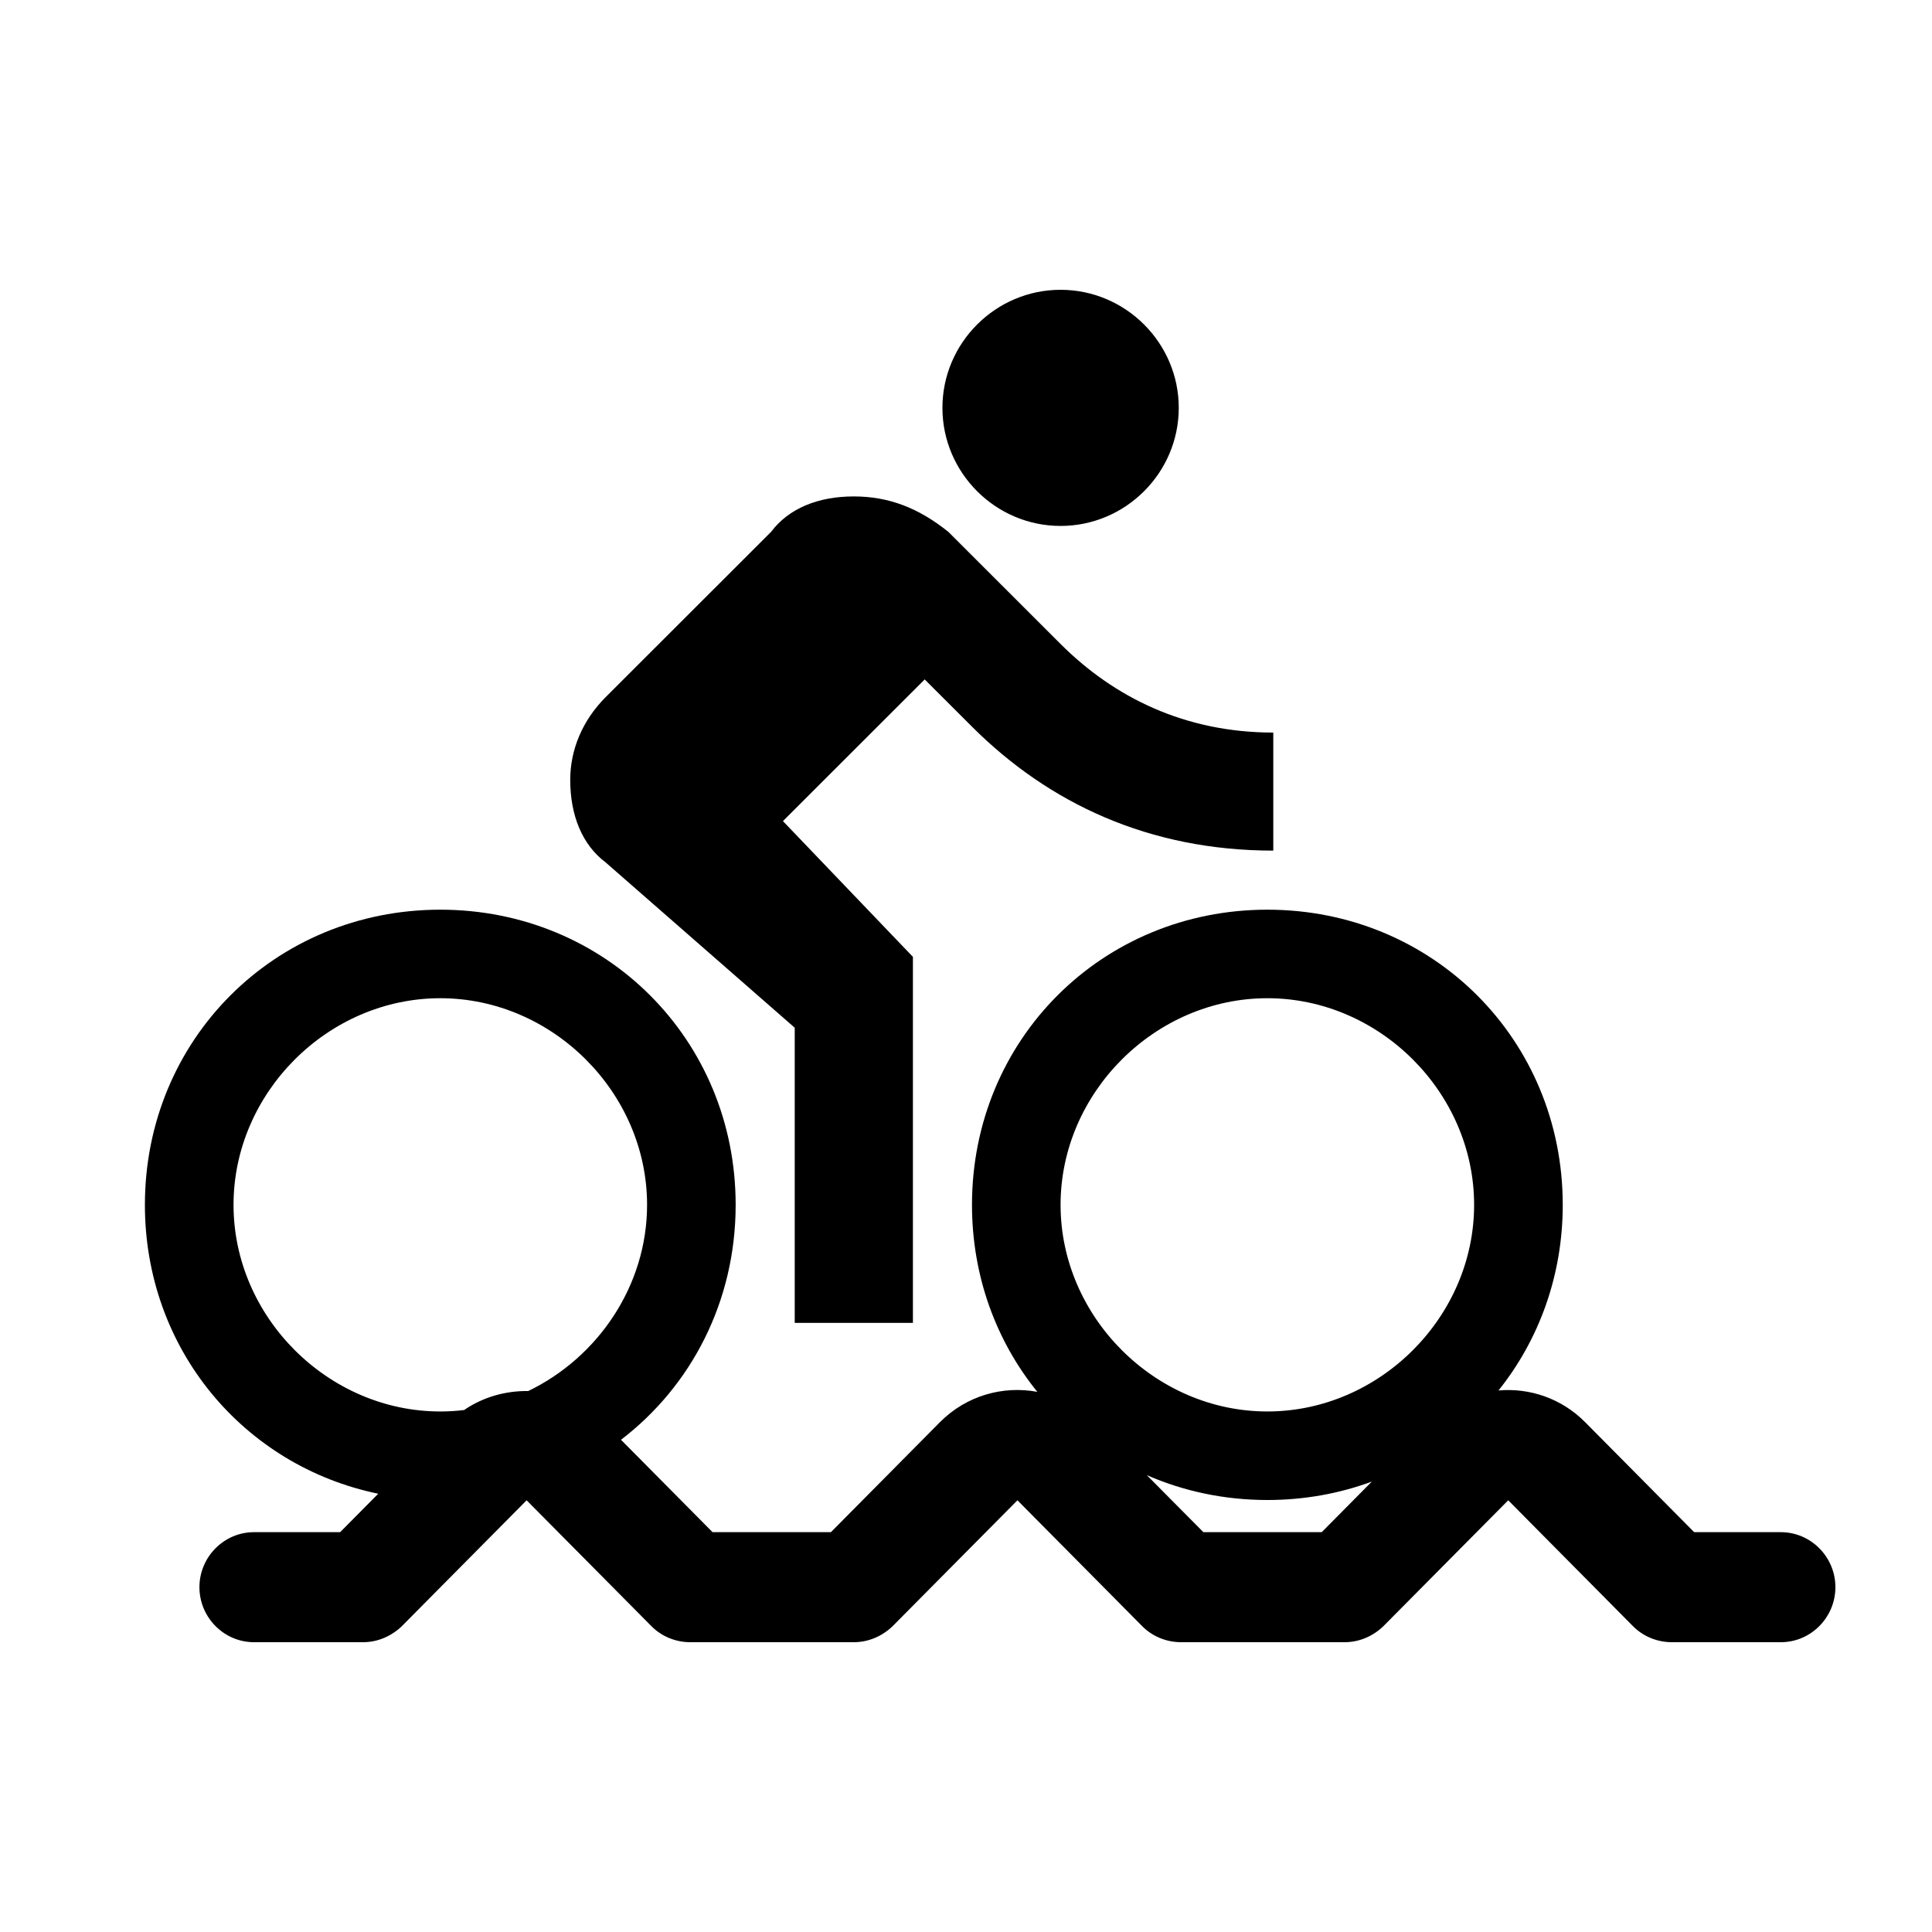 <?xml version="1.0" encoding="UTF-8"?>
<svg width="40px" height="40px" viewBox="0 0 40 40" version="1.1" xmlns="http://www.w3.org/2000/svg" xmlns:xlink="http://www.w3.org/1999/xlink">
    <title>Ride Smooth on  uneven surfaces </title>
    <g id="Final" stroke="none" stroke-width="1" fill="none" fill-rule="evenodd">
        <g id="icons-2" transform="translate(-380, -66)">
            <g id="Group-2" transform="translate(380, 66)">
                <rect id="GRAVEL-ROAD" x="0" y="0" width="40" height="40"></rect>
                <g id="noun_jump_4335709" transform="translate(3, 6)" fill="#000000" fill-rule="nonzero">
                    <path d="M23.239,12.834 C26.664,12.834 29.355,15.522 29.355,18.945 C29.355,20.412 28.86,21.744 28.025,22.788 C28.667,22.731 29.328,22.95 29.818,23.444 L29.818,23.444 L32.076,25.722 L33.871,25.722 C34.492,25.722 35,26.235 35,26.861 C35,27.487 34.492,28 33.871,28 L33.871,28 L31.613,28 C31.319,28 31.026,27.886 30.811,27.67 L30.811,27.67 L28.226,25.062 L25.64,27.67 C25.426,27.875 25.144,28 24.839,28 L24.839,28 L21.452,28 C21.158,28 20.865,27.886 20.65,27.67 L20.65,27.67 L18.065,25.062 L15.479,27.67 C15.265,27.875 14.982,28 14.677,28 L14.677,28 L11.29,28 C10.997,28 10.703,27.886 10.489,27.67 L10.489,27.67 L7.903,25.062 L5.318,27.67 C5.103,27.875 4.821,28 4.516,28 L4.516,28 L2.258,28 C1.637,28 1.129,27.487 1.129,26.861 C1.129,26.235 1.637,25.722 2.258,25.722 L2.258,25.722 L4.042,25.722 L4.831,24.926 C2.042,24.35 0,21.926 0,18.945 C0,15.522 2.691,12.834 6.116,12.834 C9.54,12.834 12.231,15.522 12.231,18.945 C12.231,20.948 11.309,22.7 9.857,23.809 L11.753,25.722 L14.203,25.722 L16.461,23.444 C17.008,22.893 17.769,22.684 18.477,22.817 C17.628,21.77 17.124,20.426 17.124,18.945 C17.124,15.522 19.815,12.834 23.239,12.834 Z M20.743,24.541 L21.915,25.722 L24.365,25.722 L25.402,24.675 C24.732,24.922 24.004,25.056 23.239,25.056 C22.346,25.056 21.502,24.873 20.743,24.541 Z M6.116,14.667 C3.792,14.667 1.835,16.622 1.835,18.945 C1.835,21.267 3.792,23.223 6.116,23.223 C6.282,23.223 6.447,23.213 6.609,23.193 C7,22.924 7.469,22.793 7.936,22.8 C9.378,22.105 10.397,20.62 10.397,18.945 C10.397,16.622 8.44,14.667 6.116,14.667 Z M23.239,14.667 C20.915,14.667 18.958,16.622 18.958,18.945 C18.958,21.267 20.915,23.223 23.239,23.223 C25.563,23.223 27.52,21.267 27.52,18.945 C27.52,16.622 25.563,14.667 23.239,14.667 Z M14.677,4.278 C15.411,4.278 16.023,4.522 16.634,5.011 L16.634,5.011 L18.958,7.333 C20.059,8.433 21.527,9.167 23.362,9.167 L23.362,9.167 L23.362,11.611 C20.793,11.611 18.714,10.633 17.124,9.045 L17.124,9.045 L16.145,8.067 L13.21,11 L15.901,13.811 L15.901,21.389 L13.454,21.389 L13.454,15.278 L9.54,11.856 C9.051,11.489 8.806,10.878 8.806,10.145 C8.806,9.533 9.051,8.922 9.54,8.433 L9.54,8.433 L12.965,5.011 C13.332,4.522 13.944,4.278 14.677,4.278 Z M18.958,0 C20.304,0 21.405,1.1 21.405,2.444 C21.405,3.789 20.304,4.889 18.958,4.889 C17.613,4.889 16.512,3.789 16.512,2.444 C16.512,1.1 17.613,0 18.958,0 Z" id="Combined-Shape"></path>
                </g>
            </g>
        </g>
    </g>
</svg>